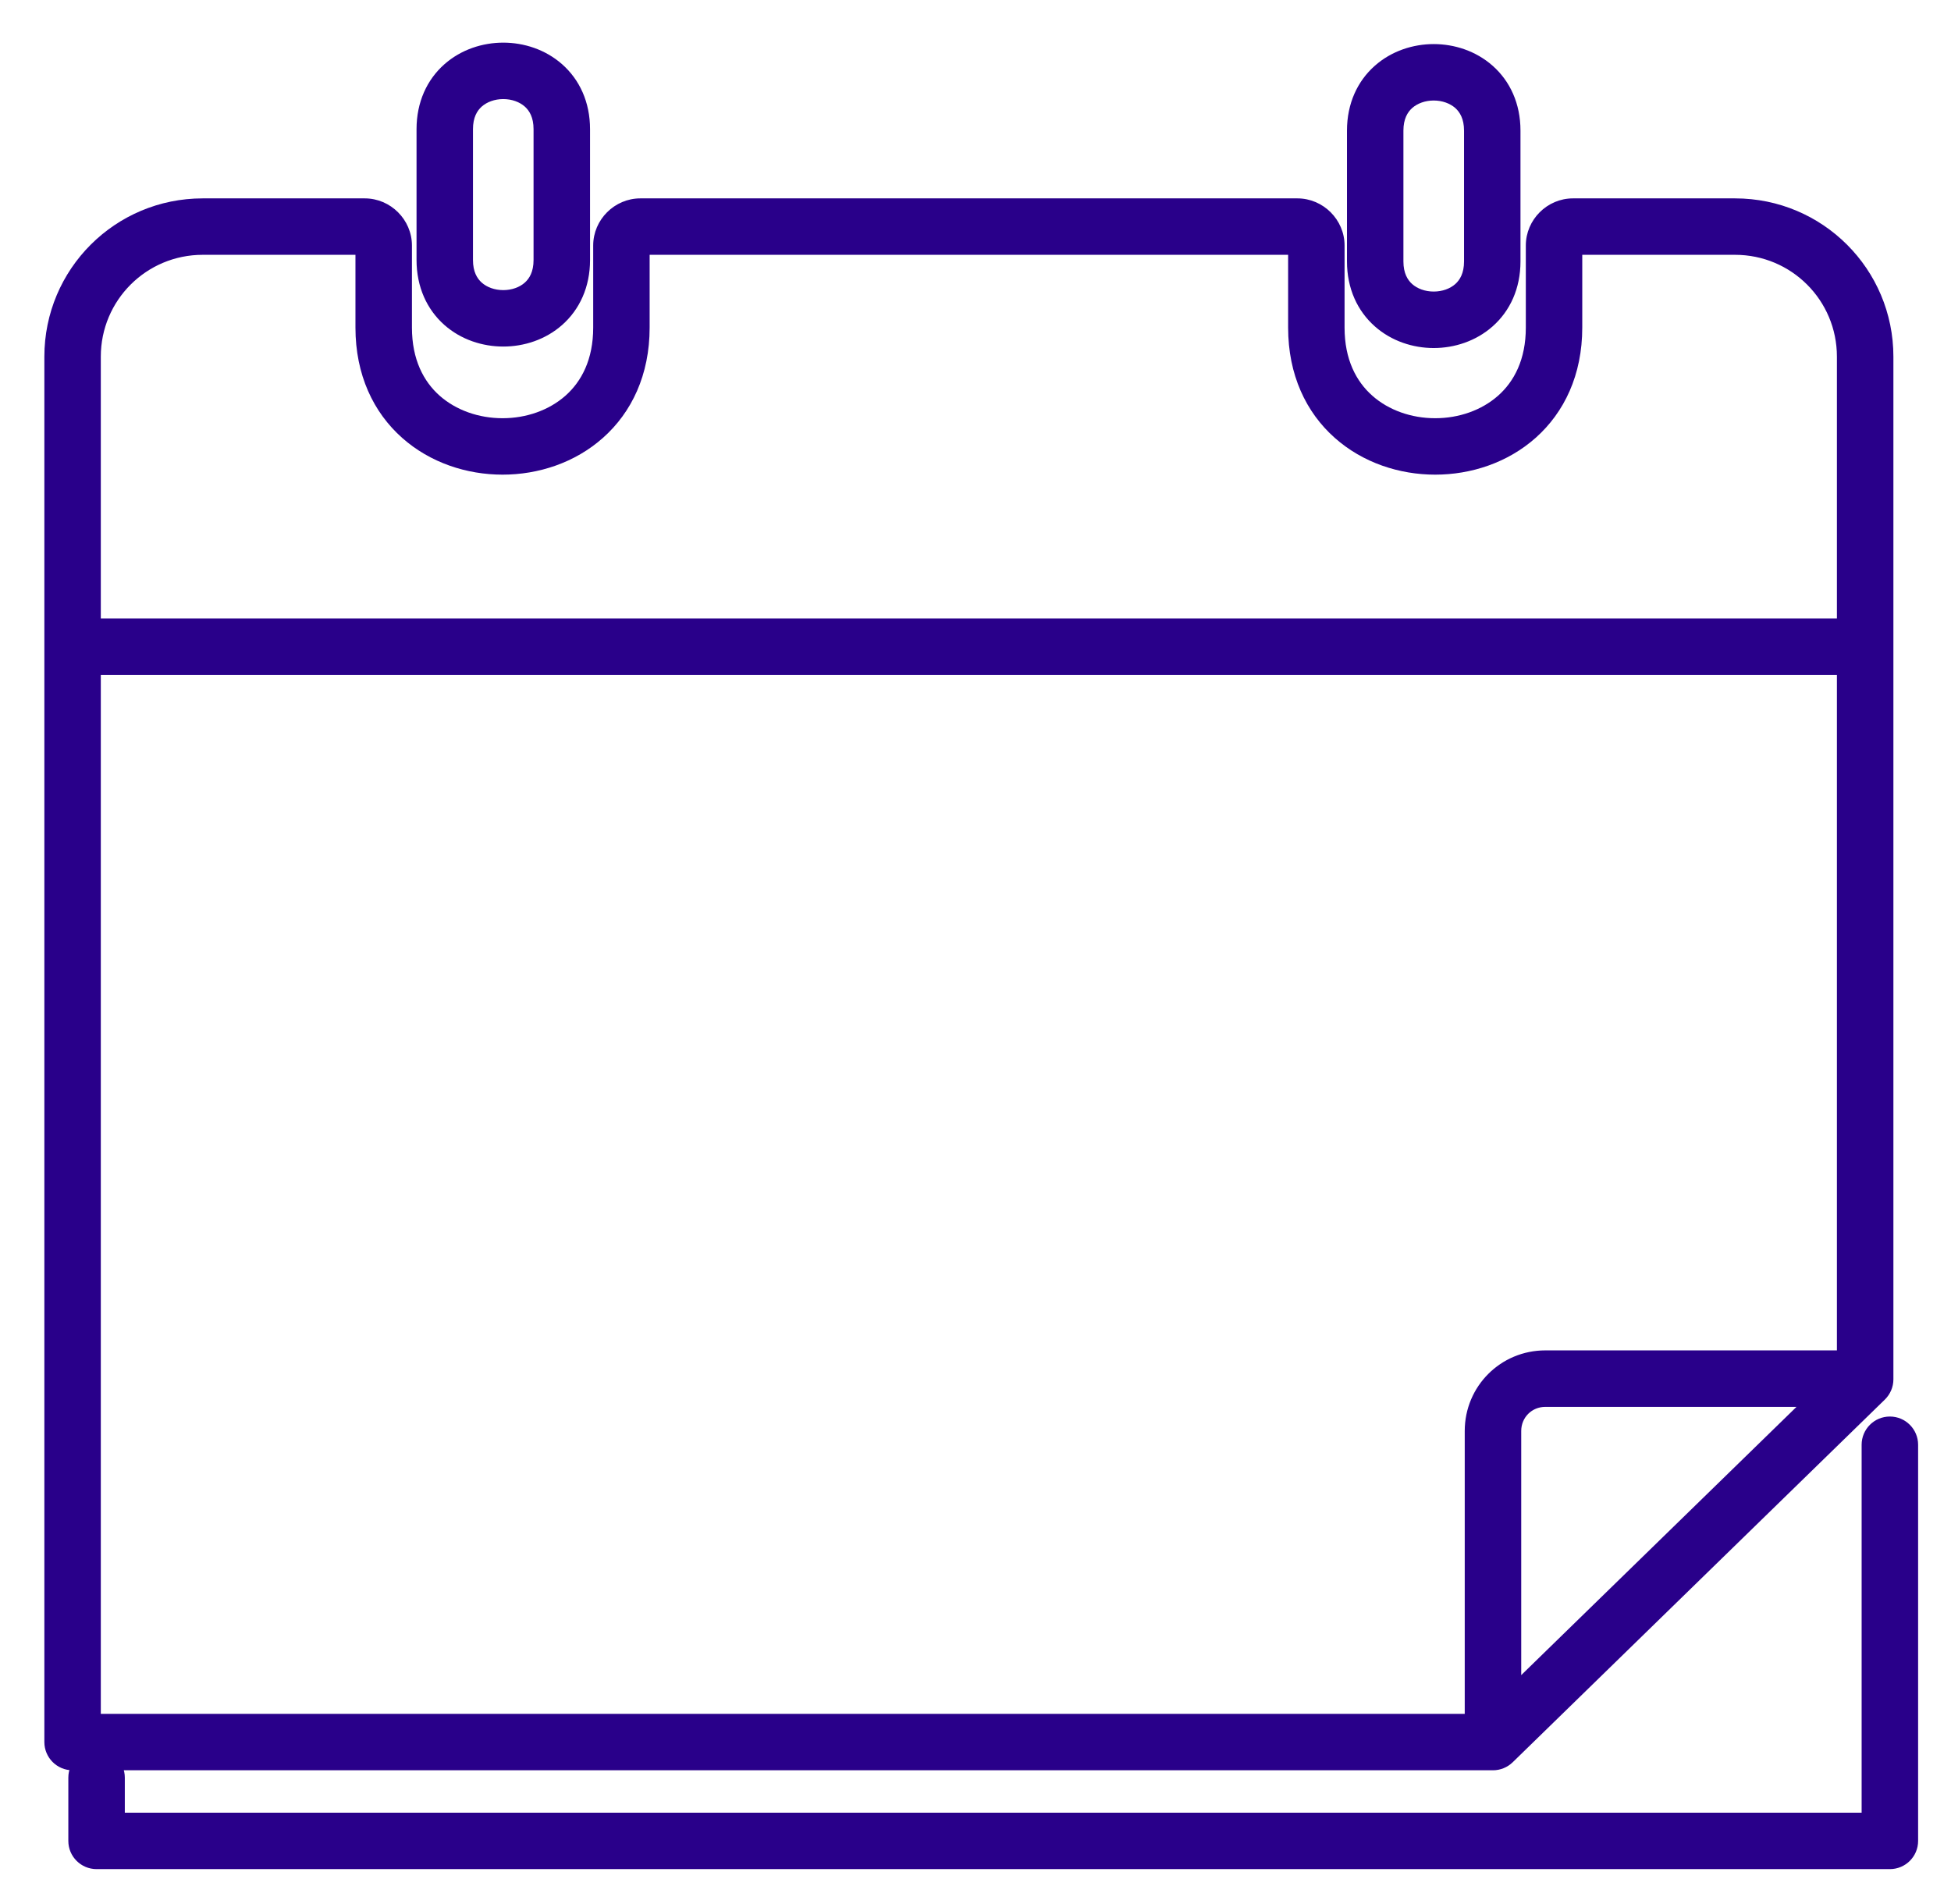 <svg width="42" height="41" viewBox="0 0 42 41" fill="none" xmlns="http://www.w3.org/2000/svg">
<path d="M1.844 13.315C1.509 13.315 1.237 13.587 1.237 13.923C1.237 14.259 1.509 14.531 1.844 14.531V13.315ZM39.964 14.531C40.3 14.531 40.572 14.259 40.572 13.923C40.572 13.587 40.3 13.315 39.964 13.315V14.531ZM2.687 38.272C2.687 37.937 2.414 37.665 2.079 37.665C1.743 37.665 1.471 37.937 1.471 38.272H2.687ZM2.079 39.634H1.471C1.471 39.969 1.743 40.241 2.079 40.241V39.634ZM40.684 39.634V40.241C41.02 40.241 41.292 39.969 41.292 39.634H40.684ZM41.292 31.105C41.292 30.77 41.02 30.497 40.684 30.497C40.348 30.497 40.076 30.77 40.076 31.105H41.292ZM40.152 29.697L40.576 30.132C40.693 30.017 40.76 29.861 40.76 29.697H40.152ZM1.562 37.505H0.955C0.955 37.841 1.227 38.113 1.562 38.113L1.562 37.505ZM32.14 37.505V38.113C32.298 38.113 32.45 38.051 32.564 37.941L32.14 37.505ZM40.152 29.681H40.76C40.76 29.346 40.487 29.073 40.152 29.073V29.681ZM11.486 5.598C11.486 5.851 11.397 5.996 11.297 6.085C11.186 6.184 11.02 6.246 10.834 6.246C10.648 6.246 10.482 6.184 10.371 6.085C10.271 5.996 10.182 5.851 10.182 5.598H8.967C8.967 6.182 9.193 6.665 9.565 6.995C9.926 7.315 10.39 7.461 10.834 7.461C11.278 7.461 11.742 7.315 12.103 6.995C12.476 6.665 12.702 6.182 12.702 5.598H11.486ZM10.182 5.598V2.781H8.967V5.598H10.182ZM10.182 2.781C10.182 2.528 10.271 2.383 10.371 2.294C10.482 2.196 10.648 2.133 10.834 2.133C11.02 2.133 11.186 2.196 11.297 2.294C11.397 2.383 11.486 2.528 11.486 2.781H12.702C12.702 2.197 12.476 1.715 12.103 1.385C11.742 1.065 11.278 0.918 10.834 0.918C10.39 0.918 9.926 1.065 9.565 1.385C9.193 1.715 8.967 2.197 8.967 2.781H10.182ZM11.486 2.781V5.598H12.702V2.781H11.486ZM31.517 5.629C31.517 5.882 31.427 6.028 31.328 6.116C31.216 6.215 31.05 6.277 30.864 6.277C30.678 6.277 30.513 6.215 30.401 6.116C30.302 6.028 30.212 5.882 30.212 5.629H28.997C28.997 6.213 29.223 6.696 29.596 7.026C29.957 7.346 30.421 7.493 30.864 7.493C31.308 7.493 31.772 7.346 32.133 7.026C32.506 6.696 32.732 6.213 32.732 5.629H31.517ZM30.212 5.629V2.812H28.997V5.629H30.212ZM30.212 2.812C30.212 2.559 30.302 2.414 30.401 2.325C30.513 2.227 30.678 2.164 30.864 2.164C31.05 2.164 31.216 2.227 31.328 2.325C31.427 2.414 31.517 2.559 31.517 2.812H32.732C32.732 2.228 32.506 1.746 32.133 1.416C31.772 1.096 31.308 0.949 30.864 0.949C30.421 0.949 29.957 1.096 29.596 1.416C29.223 1.746 28.997 2.228 28.997 2.812H30.212ZM31.517 2.812V5.629H32.732V2.812H31.517ZM1.844 14.531H39.964V13.315H1.844V14.531ZM1.471 38.272V39.634H2.687V38.272H1.471ZM2.079 40.241H40.684V39.026H2.079V40.241ZM41.292 39.634V31.105H40.076V39.634H41.292ZM40.76 29.697V7.679H39.544V29.697H40.76ZM40.76 7.679C40.76 5.794 39.236 4.271 37.351 4.271V5.486C38.565 5.486 39.544 6.466 39.544 7.679H40.76ZM37.351 4.271H33.861V5.486H37.351V4.271ZM33.861 4.271C33.306 4.271 32.847 4.73 32.847 5.285H34.062C34.062 5.351 34.034 5.4 34.005 5.429C33.976 5.458 33.928 5.486 33.861 5.486V4.271ZM32.847 5.285V7.053H34.062V5.285H32.847ZM32.847 7.053C32.847 7.741 32.595 8.213 32.251 8.518C31.896 8.833 31.406 9.004 30.896 9.004C30.386 9.004 29.895 8.833 29.541 8.518C29.197 8.213 28.945 7.741 28.945 7.053H27.73C27.73 8.071 28.117 8.879 28.733 9.426C29.338 9.964 30.127 10.219 30.896 10.219C31.665 10.219 32.454 9.964 33.059 9.426C33.674 8.879 34.062 8.071 34.062 7.053H32.847ZM28.945 7.053V5.285H27.73V7.053H28.945ZM28.945 5.285C28.945 4.73 28.485 4.271 27.93 4.271V5.486C27.864 5.486 27.815 5.458 27.786 5.429C27.758 5.4 27.73 5.351 27.73 5.285H28.945ZM27.93 4.271H13.784V5.486H27.93V4.271ZM13.784 4.271C13.229 4.271 12.77 4.73 12.77 5.285H13.985C13.985 5.351 13.957 5.4 13.928 5.429C13.899 5.458 13.85 5.486 13.784 5.486V4.271ZM12.77 5.285V7.053H13.985V5.285H12.77ZM12.77 7.053C12.77 7.741 12.518 8.213 12.174 8.518C11.819 8.833 11.329 9.004 10.819 9.004C10.309 9.004 9.818 8.833 9.463 8.518C9.12 8.213 8.868 7.741 8.868 7.053H7.652C7.652 8.071 8.04 8.879 8.656 9.426C9.261 9.964 10.05 10.219 10.819 10.219C11.588 10.219 12.377 9.964 12.981 9.426C13.597 8.879 13.985 8.071 13.985 7.053H12.77ZM8.868 7.053V5.285H7.652V7.053H8.868ZM8.868 5.285C8.868 4.73 8.408 4.271 7.853 4.271V5.486C7.787 5.486 7.738 5.458 7.709 5.429C7.68 5.4 7.652 5.351 7.652 5.285H8.868ZM7.853 4.271H4.364V5.486H7.853V4.271ZM4.364 4.271C2.479 4.271 0.955 5.794 0.955 7.679H2.17C2.17 6.466 3.15 5.486 4.364 5.486V4.271ZM0.955 7.679V37.505H2.17V7.679H0.955ZM1.562 38.113H32.14V36.898H1.562V38.113ZM32.748 37.505V30.808H31.532V37.505H32.748ZM32.748 30.808C32.748 30.517 32.976 30.289 33.267 30.289V29.073C32.305 29.073 31.532 29.846 31.532 30.808H32.748ZM33.267 30.289H40.152V29.073H33.267V30.289ZM39.544 29.681V29.697H40.76V29.681H39.544ZM32.564 37.941L40.576 30.132L39.728 29.262L31.716 37.07L32.564 37.941Z" fill="#29008A"/>
</svg>
